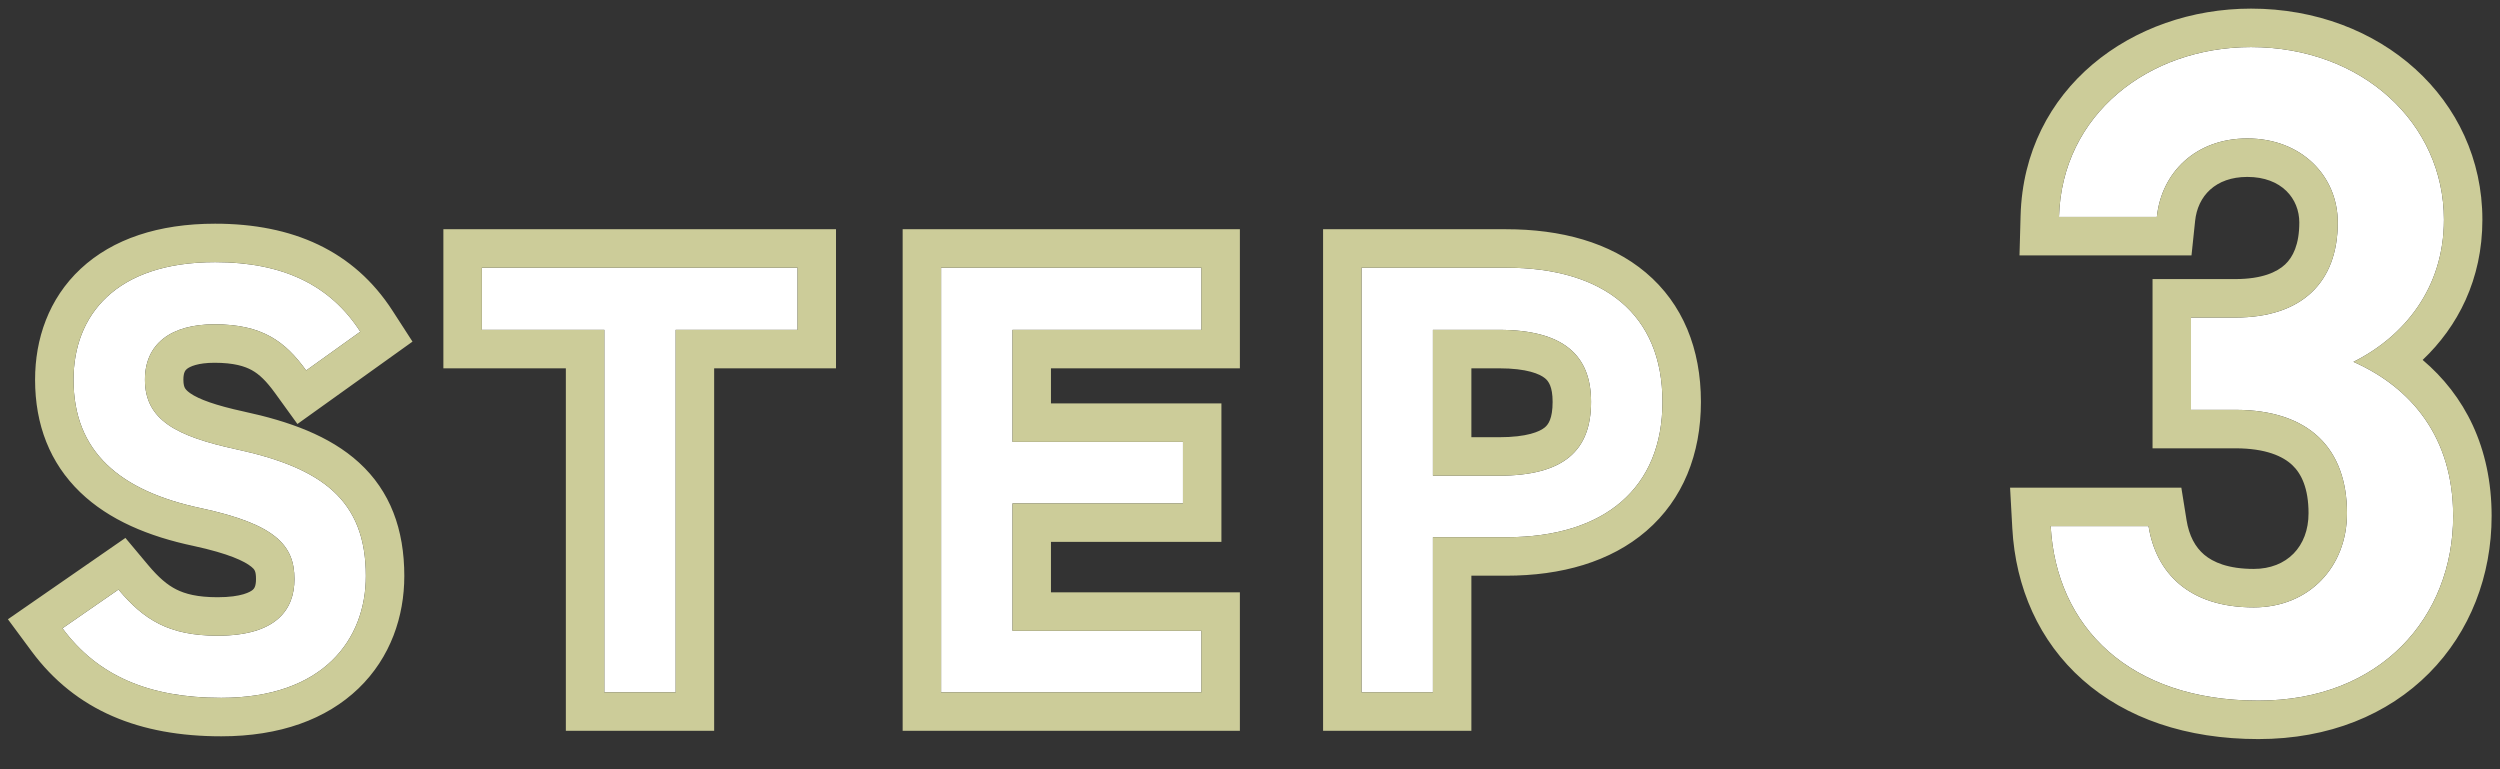 <svg width="65" height="20" viewBox="0 0 65 20" fill="none" xmlns="http://www.w3.org/2000/svg">
<rect x="0" y="0" width="65" height="20" fill="#333333" stroke="none"/>
<path d="M9.368 8.624C8.584 7.408 7.352 6.816 5.592 6.816C3 6.816 1.912 8.208 1.912 9.872C1.912 11.744 3.112 12.768 5.24 13.216C7.16 13.632 7.656 14.176 7.656 15.056C7.656 15.856 7.176 16.528 5.656 16.528C4.392 16.528 3.736 16.112 3.08 15.328L1.624 16.336C2.536 17.568 3.864 18.144 5.752 18.144C8.408 18.144 9.512 16.624 9.512 14.976C9.512 12.992 8.36 12.16 6.136 11.68C4.6 11.344 3.768 10.928 3.768 9.872C3.768 8.944 4.44 8.432 5.576 8.432C6.824 8.432 7.416 8.88 7.96 9.632L9.368 8.624Z" fill="white"/>
<path d="M12.528 6.96V8.576H15.712V18H17.568V8.576H20.736V6.96H12.528Z" fill="white"/>
<path d="M24.469 6.96V18H31.237V16.4H26.325V13.088H30.757V11.488H26.325V8.576H31.237V6.96H24.469Z" fill="white"/>
<path d="M39.16 13.968C41.72 13.968 43.224 12.688 43.224 10.448C43.224 8.176 41.704 6.96 39.16 6.96H35.4V18H37.256V13.968H39.16ZM37.256 12.368V8.576H38.968C40.664 8.576 41.368 9.248 41.368 10.448C41.368 11.712 40.664 12.368 38.968 12.368H37.256Z" fill="white"/>
<path d="M56.966 10.656H58.118C60.038 10.656 61.022 11.664 61.022 13.344C61.022 14.736 60.038 15.792 58.598 15.792C56.894 15.792 56.054 14.88 55.862 13.68H53.318C53.462 16.296 55.358 18.216 58.718 18.216C61.91 18.216 63.782 16.032 63.782 13.416C63.782 11.376 62.702 10.08 61.19 9.408C62.486 8.76 63.542 7.512 63.542 5.712C63.542 3.216 61.43 1.224 58.526 1.224C55.862 1.224 53.606 2.976 53.534 5.64H56.078C56.198 4.488 57.086 3.6 58.43 3.6C59.846 3.6 60.782 4.584 60.782 5.784C60.782 7.344 59.846 8.256 58.118 8.256H56.966V10.656Z" fill="white"/>
<path fill-rule="evenodd" clip-rule="evenodd" d="M10.725 8.882L7.733 11.024L7.15 10.218C6.921 9.902 6.74 9.731 6.547 9.624C6.36 9.521 6.077 9.432 5.576 9.432C5.141 9.432 4.938 9.532 4.864 9.589C4.826 9.62 4.768 9.673 4.768 9.872C4.768 10 4.792 10.059 4.806 10.085C4.82 10.111 4.852 10.159 4.947 10.225C5.171 10.38 5.591 10.537 6.348 10.702C7.511 10.953 8.567 11.328 9.332 12.025C10.149 12.77 10.512 13.767 10.512 14.976C10.512 16.023 10.158 17.092 9.322 17.898C8.484 18.705 7.271 19.144 5.752 19.144C3.633 19.144 1.967 18.48 0.82 16.931L0.206 16.101L3.261 13.986L3.847 14.686C4.127 15.02 4.351 15.209 4.587 15.327C4.819 15.443 5.137 15.528 5.656 15.528C6.289 15.528 6.514 15.385 6.572 15.335C6.604 15.307 6.656 15.252 6.656 15.056C6.656 14.849 6.62 14.805 6.534 14.735C6.363 14.595 5.956 14.394 5.031 14.194C3.872 13.949 2.837 13.524 2.084 12.797C1.299 12.04 0.912 11.045 0.912 9.872C0.912 8.819 1.261 7.769 2.098 6.988C2.93 6.213 4.122 5.816 5.592 5.816C7.609 5.816 9.199 6.517 10.208 8.082L10.725 8.882ZM5.24 13.216C7.16 13.632 7.656 14.176 7.656 15.056C7.656 15.856 7.176 16.528 5.656 16.528C4.392 16.528 3.736 16.112 3.08 15.328L1.624 16.336C1.831 16.616 2.06 16.862 2.312 17.075C3.169 17.8 4.293 18.144 5.752 18.144C8.408 18.144 9.512 16.624 9.512 14.976C9.512 12.992 8.36 12.16 6.136 11.68C4.6 11.344 3.768 10.928 3.768 9.872C3.768 8.944 4.44 8.432 5.576 8.432C6.824 8.432 7.416 8.88 7.96 9.632L9.368 8.624C9.292 8.506 9.212 8.395 9.128 8.289C9.003 8.131 8.868 7.987 8.724 7.855C7.961 7.157 6.929 6.816 5.592 6.816C3 6.816 1.912 8.208 1.912 9.872C1.912 11.744 3.112 12.768 5.24 13.216ZM11.528 5.96H21.736V9.576H18.568V19H14.712V9.576H11.528V5.96ZM20.736 6.96V8.576H17.568V18H15.712V8.576H12.528V6.96H20.736ZM23.469 5.96H32.237V9.576H27.325V10.488H31.757V14.088H27.325V15.4H32.237V19H23.469V5.96ZM24.469 18V6.96H31.237V8.576H26.325V11.488H30.757V13.088H26.325V16.4H31.237V18H24.469ZM34.4 5.96H39.16C40.577 5.96 41.853 6.297 42.791 7.087C43.755 7.899 44.224 9.074 44.224 10.448C44.224 11.805 43.759 12.982 42.805 13.805C41.872 14.609 40.595 14.968 39.16 14.968H38.256V19H34.4V5.96ZM35.4 6.96H39.16C41.704 6.96 43.224 8.176 43.224 10.448C43.224 12.688 41.72 13.968 39.16 13.968H37.256V18H35.4V6.96ZM38.256 9.576V11.368H38.968C39.719 11.368 40.039 11.217 40.166 11.112C40.251 11.041 40.368 10.893 40.368 10.448C40.368 10.049 40.26 9.909 40.17 9.835C40.04 9.728 39.713 9.576 38.968 9.576H38.256ZM55.966 11.656V7.256H58.118C58.814 7.256 59.203 7.073 59.413 6.876C59.614 6.687 59.782 6.362 59.782 5.784C59.782 5.171 59.329 4.6 58.43 4.6C57.601 4.6 57.14 5.098 57.073 5.743L56.979 6.64H52.507L52.535 5.613C52.624 2.287 55.449 0.224 58.526 0.224C61.891 0.224 64.542 2.576 64.542 5.712C64.542 7.269 63.901 8.493 62.989 9.358C64.073 10.275 64.782 11.622 64.782 13.416C64.782 14.964 64.226 16.425 63.157 17.501C62.083 18.583 60.552 19.216 58.718 19.216C56.847 19.216 55.281 18.678 54.15 17.677C53.014 16.673 52.405 15.277 52.32 13.735L52.262 12.68H56.715L56.85 13.522C56.916 13.935 57.08 14.228 57.309 14.422C57.537 14.615 57.927 14.792 58.598 14.792C59.46 14.792 60.022 14.21 60.022 13.344C60.022 12.699 59.838 12.319 59.601 12.094C59.357 11.863 58.911 11.656 58.118 11.656H55.966ZM62.183 9.991C61.882 9.761 61.548 9.567 61.19 9.408C61.531 9.237 61.855 9.025 62.148 8.773C62.969 8.065 63.542 7.038 63.542 5.712C63.542 3.216 61.43 1.224 58.526 1.224C56.212 1.224 54.206 2.546 53.671 4.64C53.591 4.956 53.544 5.29 53.534 5.64H56.078C56.198 4.488 57.086 3.6 58.43 3.6C59.846 3.6 60.782 4.584 60.782 5.784C60.782 7.344 59.846 8.256 58.118 8.256H56.966V10.656H58.118C60.038 10.656 61.022 11.664 61.022 13.344C61.022 14.736 60.038 15.792 58.598 15.792C56.894 15.792 56.054 14.88 55.862 13.68H53.318C53.337 14.026 53.387 14.36 53.467 14.68C53.99 16.771 55.803 18.216 58.718 18.216C61.91 18.216 63.782 16.032 63.782 13.416C63.782 11.858 63.153 10.735 62.183 9.991ZM37.256 12.368H38.968C40.664 12.368 41.368 11.712 41.368 10.448C41.368 9.248 40.664 8.576 38.968 8.576H37.256V12.368Z" fill="#CCCC99"/>
</svg>
